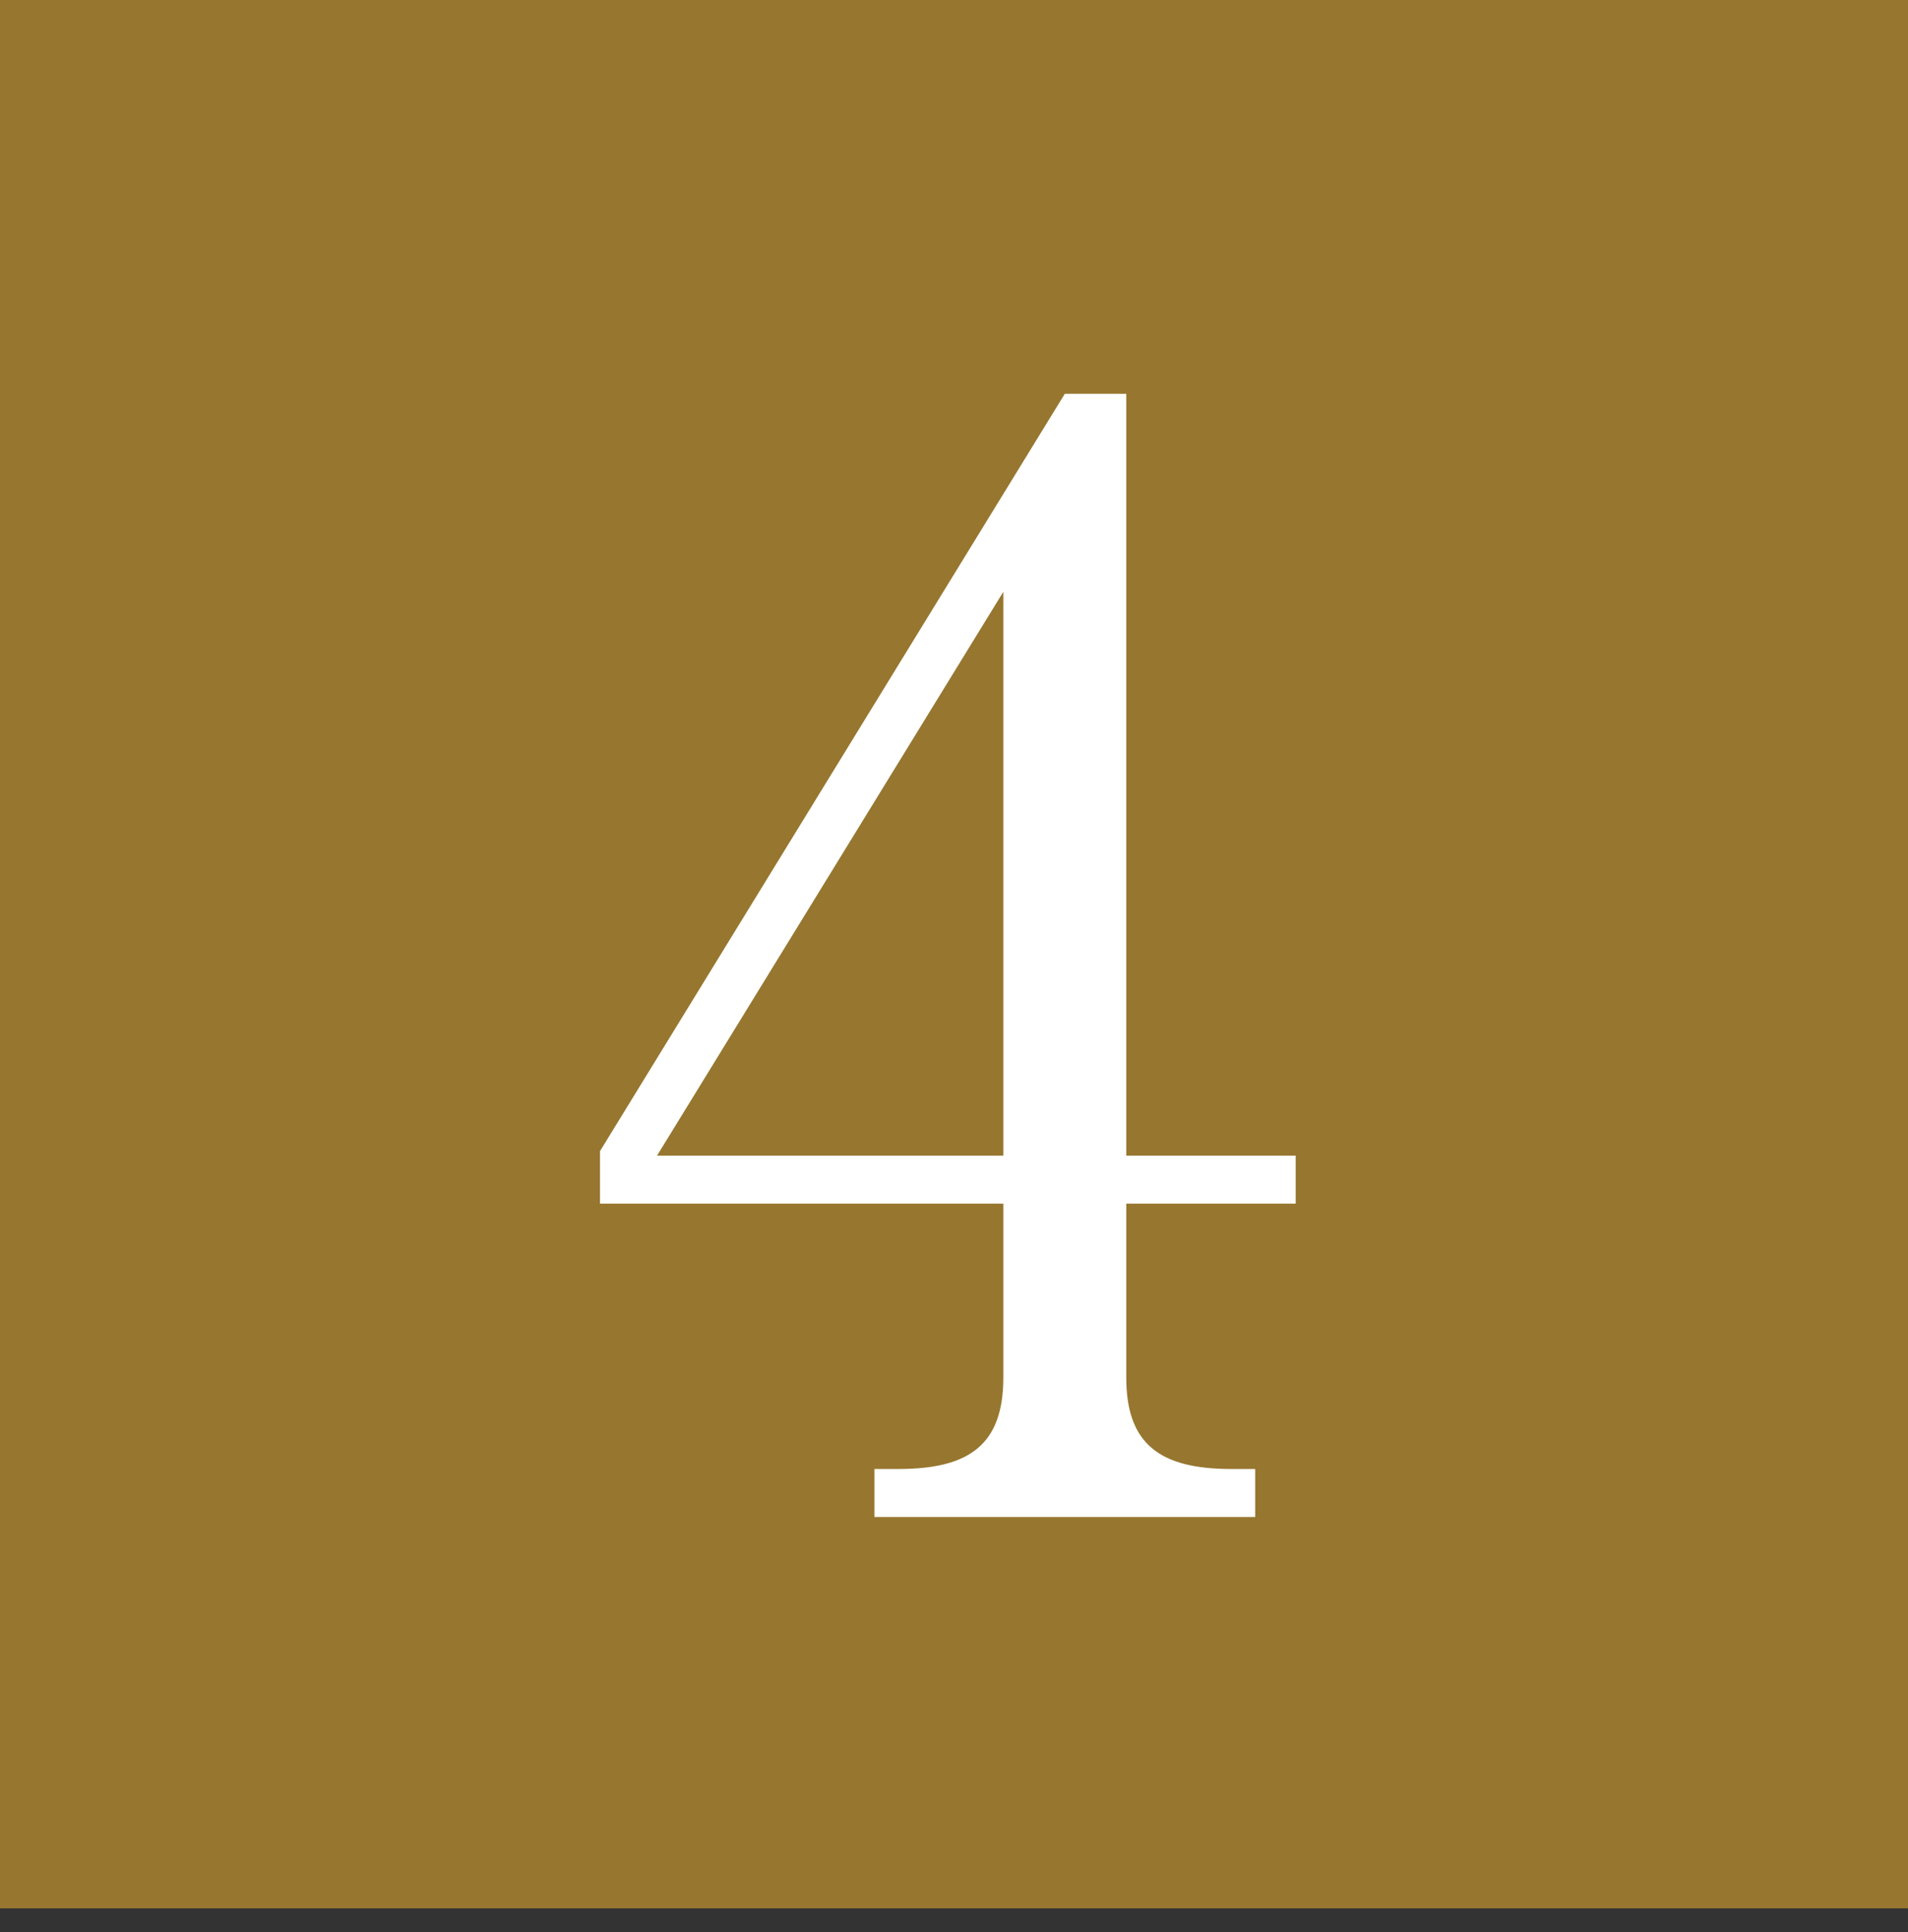 <?xml version="1.0" encoding="UTF-8"?><svg id="_レイヤー_2" xmlns="http://www.w3.org/2000/svg" width="28" height="28.352" viewBox="0 0 28 28.352"><rect x="0" y="0" width="28" height="28.352" fill="#333333" stroke="none"/><defs><style>.cls-1{fill:#97762f;}.cls-2{fill:#fff;}</style></defs><g id="_レイヤー_2-2"><rect class="cls-1" width="28" height="28"/><path class="cls-2" d="M15.626,5.778h.902v11.178h2.486v.704h-2.486v2.552c0,.968.484,1.342,1.54,1.342h.352v.704h-5.588v-.704h.352c1.034,0,1.54-.352,1.54-1.342v-2.552h-5.919v-.77l6.821-11.112ZM14.724,8.683l-5.082,8.273h5.082v-8.273Z"/></g></svg>